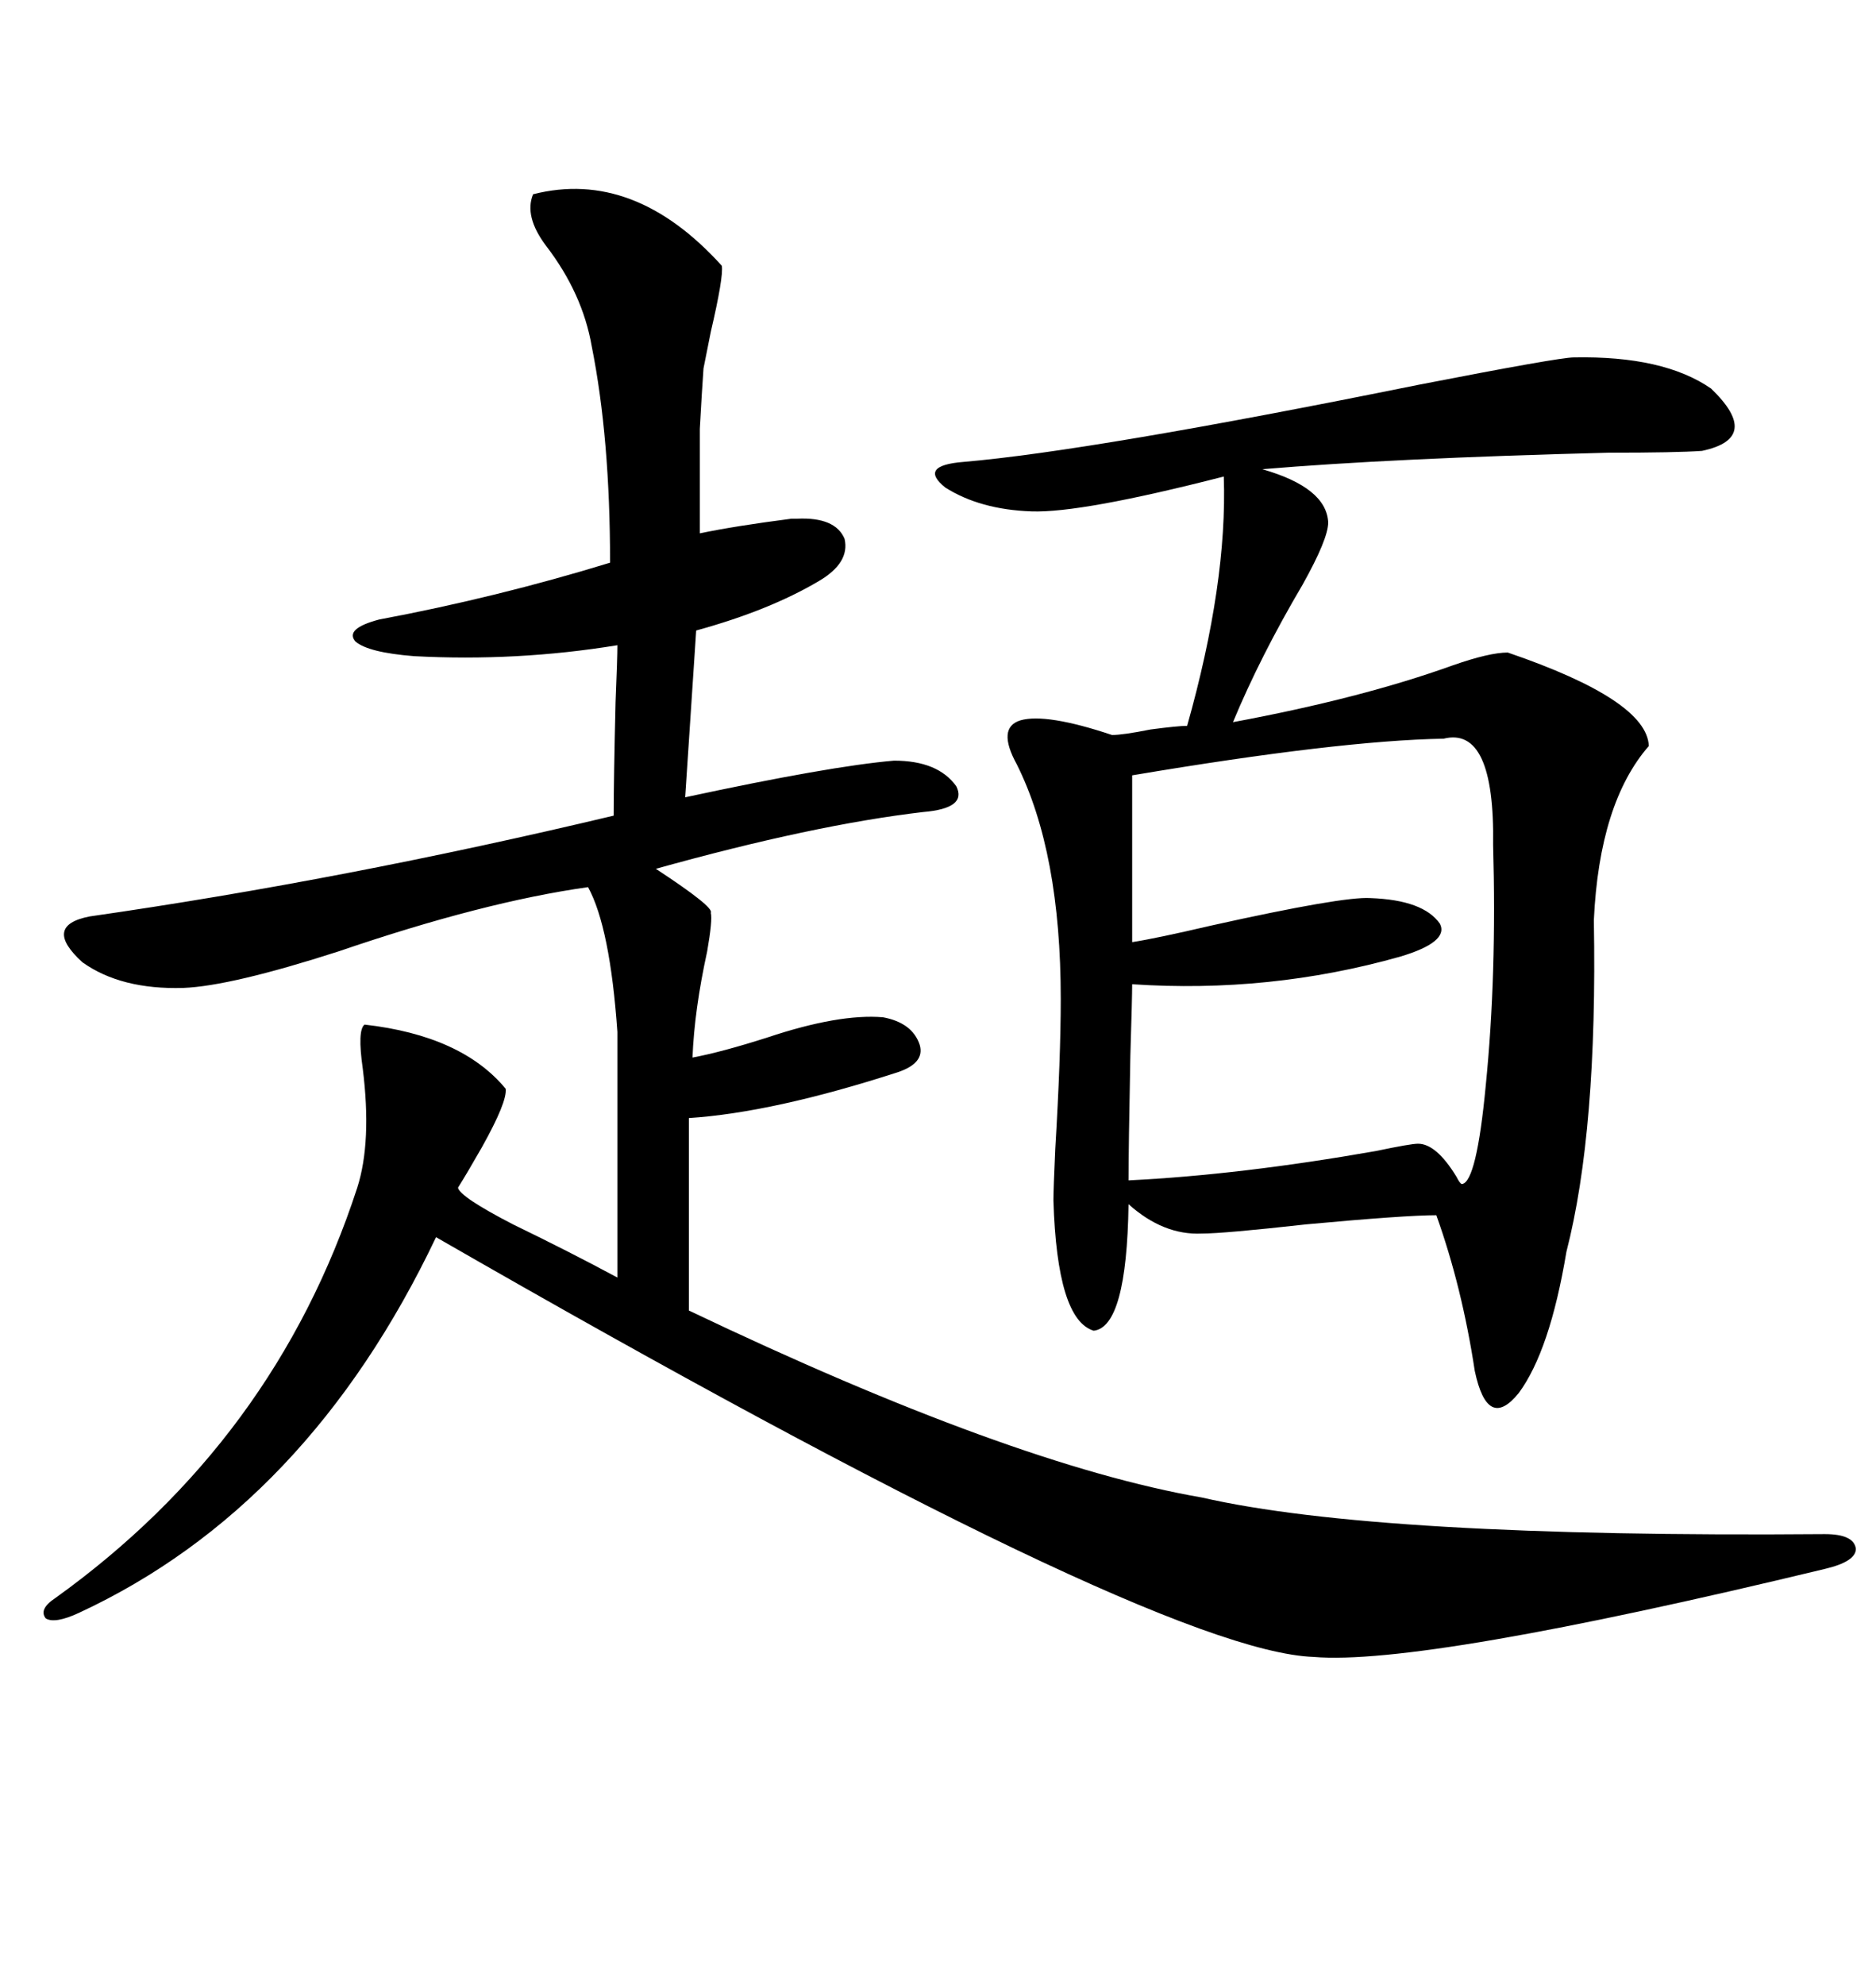 <svg xmlns="http://www.w3.org/2000/svg" xmlns:xlink="http://www.w3.org/1999/xlink" width="300" height="317.285"><path d="M251.66 57.13L251.66 57.13Q266.02 56.84 273.63 62.11L273.63 62.11Q281.84 70.02 272.17 72.07L272.17 72.07Q268.07 72.36 257.23 72.36L257.23 72.36Q222.66 73.24 201.86 75L201.86 75Q212.11 77.93 212.40 83.50L212.40 83.50Q212.40 86.13 208.30 93.46L208.30 93.46Q201.56 104.88 197.17 115.43L197.17 115.43Q217.68 111.62 232.32 106.35L232.32 106.35Q238.18 104.30 241.11 104.30L241.11 104.30Q263.38 111.91 263.67 119.24L263.67 119.24Q255.76 128.32 254.88 147.07L254.88 147.07Q255.47 180.76 250.49 200.10L250.49 200.10Q247.85 215.92 242.87 222.66L242.87 222.66Q237.89 228.81 235.84 219.14L235.84 219.14Q233.79 205.66 229.69 194.24L229.69 194.24Q224.71 194.24 208.89 195.70L208.89 195.70Q195.70 197.17 192.19 197.17L192.19 197.17Q186.04 197.46 180.47 192.48L180.47 192.48Q180.18 212.11 174.90 212.70L174.90 212.70Q169.04 210.94 168.46 191.89L168.46 191.89Q168.46 190.14 168.75 183.69L168.75 183.69Q169.63 169.04 169.63 159.67L169.63 159.67Q169.63 136.23 162.60 122.17L162.60 122.17Q159.38 116.31 163.18 115.14L163.18 115.14Q167.29 113.96 177.83 117.48L177.83 117.48Q179.59 117.48 183.98 116.60L183.98 116.60Q188.38 116.02 189.84 116.02L189.84 116.02Q196.29 93.16 195.70 76.17L195.70 76.17Q172.85 82.03 164.94 81.74L164.94 81.74Q156.74 81.45 151.17 77.93L151.17 77.93Q146.78 74.41 154.10 73.83L154.10 73.83Q174.61 72.07 226.76 61.52L226.76 61.52Q249.32 57.13 251.66 57.13ZM85.25 31.05L85.25 31.05Q101.37 26.95 115.43 42.48L115.43 42.48Q115.72 44.24 113.67 53.03L113.67 53.03Q112.79 57.42 112.50 58.89L112.50 58.89Q112.21 62.99 111.91 68.55L111.91 68.55Q111.91 72.95 111.91 85.25L111.91 85.25Q117.48 84.08 126.56 82.91L126.56 82.91Q127.15 82.91 127.44 82.91L127.44 82.91Q133.59 82.62 135.06 86.13L135.06 86.13Q135.94 89.94 130.96 92.87L130.96 92.87Q123.05 97.56 111.33 100.78L111.33 100.78L109.57 127.44Q132.71 122.46 142.97 121.58L142.97 121.58Q150 121.58 152.93 125.68L152.93 125.68Q154.69 129.20 147.66 129.79L147.66 129.79Q130.08 131.84 104.88 138.87L104.88 138.87Q114.26 145.02 113.67 145.90L113.67 145.90Q113.96 147.07 113.09 152.05L113.09 152.05Q111.04 161.43 110.74 169.04L110.74 169.04Q115.43 168.16 122.75 165.82L122.75 165.82Q134.18 162.01 141.21 162.60L141.21 162.60Q145.90 163.48 147.07 166.99L147.07 166.99Q147.95 169.92 143.55 171.39L143.55 171.39Q123.63 177.83 110.16 178.71L110.16 178.71L110.16 209.47Q161.72 234.08 192.19 239.36L192.19 239.36Q220.31 245.80 291.80 245.21L291.80 245.21Q296.48 245.21 296.78 247.56L296.78 247.56Q296.78 249.61 291.80 250.78L291.80 250.78Q227.34 266.31 210.06 264.84L210.06 264.84Q184.86 263.96 69.73 197.75L69.73 197.75Q49.22 240.82 12.60 257.81L12.60 257.81Q8.79 259.57 7.32 258.69L7.32 258.69Q6.15 257.23 8.79 255.47L8.79 255.47Q43.95 230.27 57.13 189.84L57.13 189.84Q59.47 182.52 58.01 170.80L58.01 170.80Q57.13 164.65 58.30 163.77L58.30 163.77Q73.83 165.53 80.86 174.02L80.86 174.02Q81.15 176.07 77.05 183.40L77.05 183.40Q74.71 187.50 73.24 189.84L73.24 189.84Q73.54 191.31 82.03 195.70L82.03 195.70Q91.11 200.10 98.73 204.20L98.73 204.20L98.73 164.94Q97.56 148.24 94.04 141.80L94.04 141.80Q77.34 144.14 54.20 152.05L54.20 152.05Q36.91 157.62 29.30 157.91L29.30 157.91Q19.34 158.20 13.18 153.81L13.18 153.81Q6.74 147.95 14.36 146.48L14.36 146.48Q55.08 140.63 98.14 130.37L98.14 130.37Q98.14 124.51 98.44 112.21L98.44 112.21Q98.73 105.18 98.73 103.13L98.73 103.13Q82.62 105.76 66.21 104.88L66.21 104.88Q58.89 104.30 56.84 102.54L56.84 102.54Q55.08 100.49 60.64 99.02L60.64 99.02Q79.39 95.51 97.56 89.94L97.56 89.94Q97.56 70.02 94.63 55.37L94.63 55.37Q93.16 46.88 87.30 39.26L87.30 39.26Q83.79 34.57 85.25 31.05ZM230.86 118.07L230.86 118.07Q214.16 118.36 181.05 123.93L181.05 123.93L181.05 150.59Q184.86 150 193.65 147.95L193.65 147.95Q214.75 143.26 219.14 143.55L219.14 143.55Q227.64 143.85 230.27 147.66L230.27 147.66Q231.74 150.59 223.83 152.93L223.83 152.93Q203.03 158.79 181.05 157.32L181.05 157.32Q181.05 159.38 180.76 168.75L180.76 168.75Q180.47 183.69 180.47 188.67L180.47 188.67Q198.34 187.79 220.02 183.98L220.02 183.98Q225.59 182.81 226.76 182.81L226.76 182.81Q229.69 182.81 232.91 188.09L232.91 188.09Q233.50 189.26 233.79 189.26L233.79 189.26Q236.13 188.96 237.60 173.44L237.60 173.44Q239.36 155.86 238.77 135.06L238.77 135.06Q239.06 116.02 230.86 118.07Z"/></svg>
